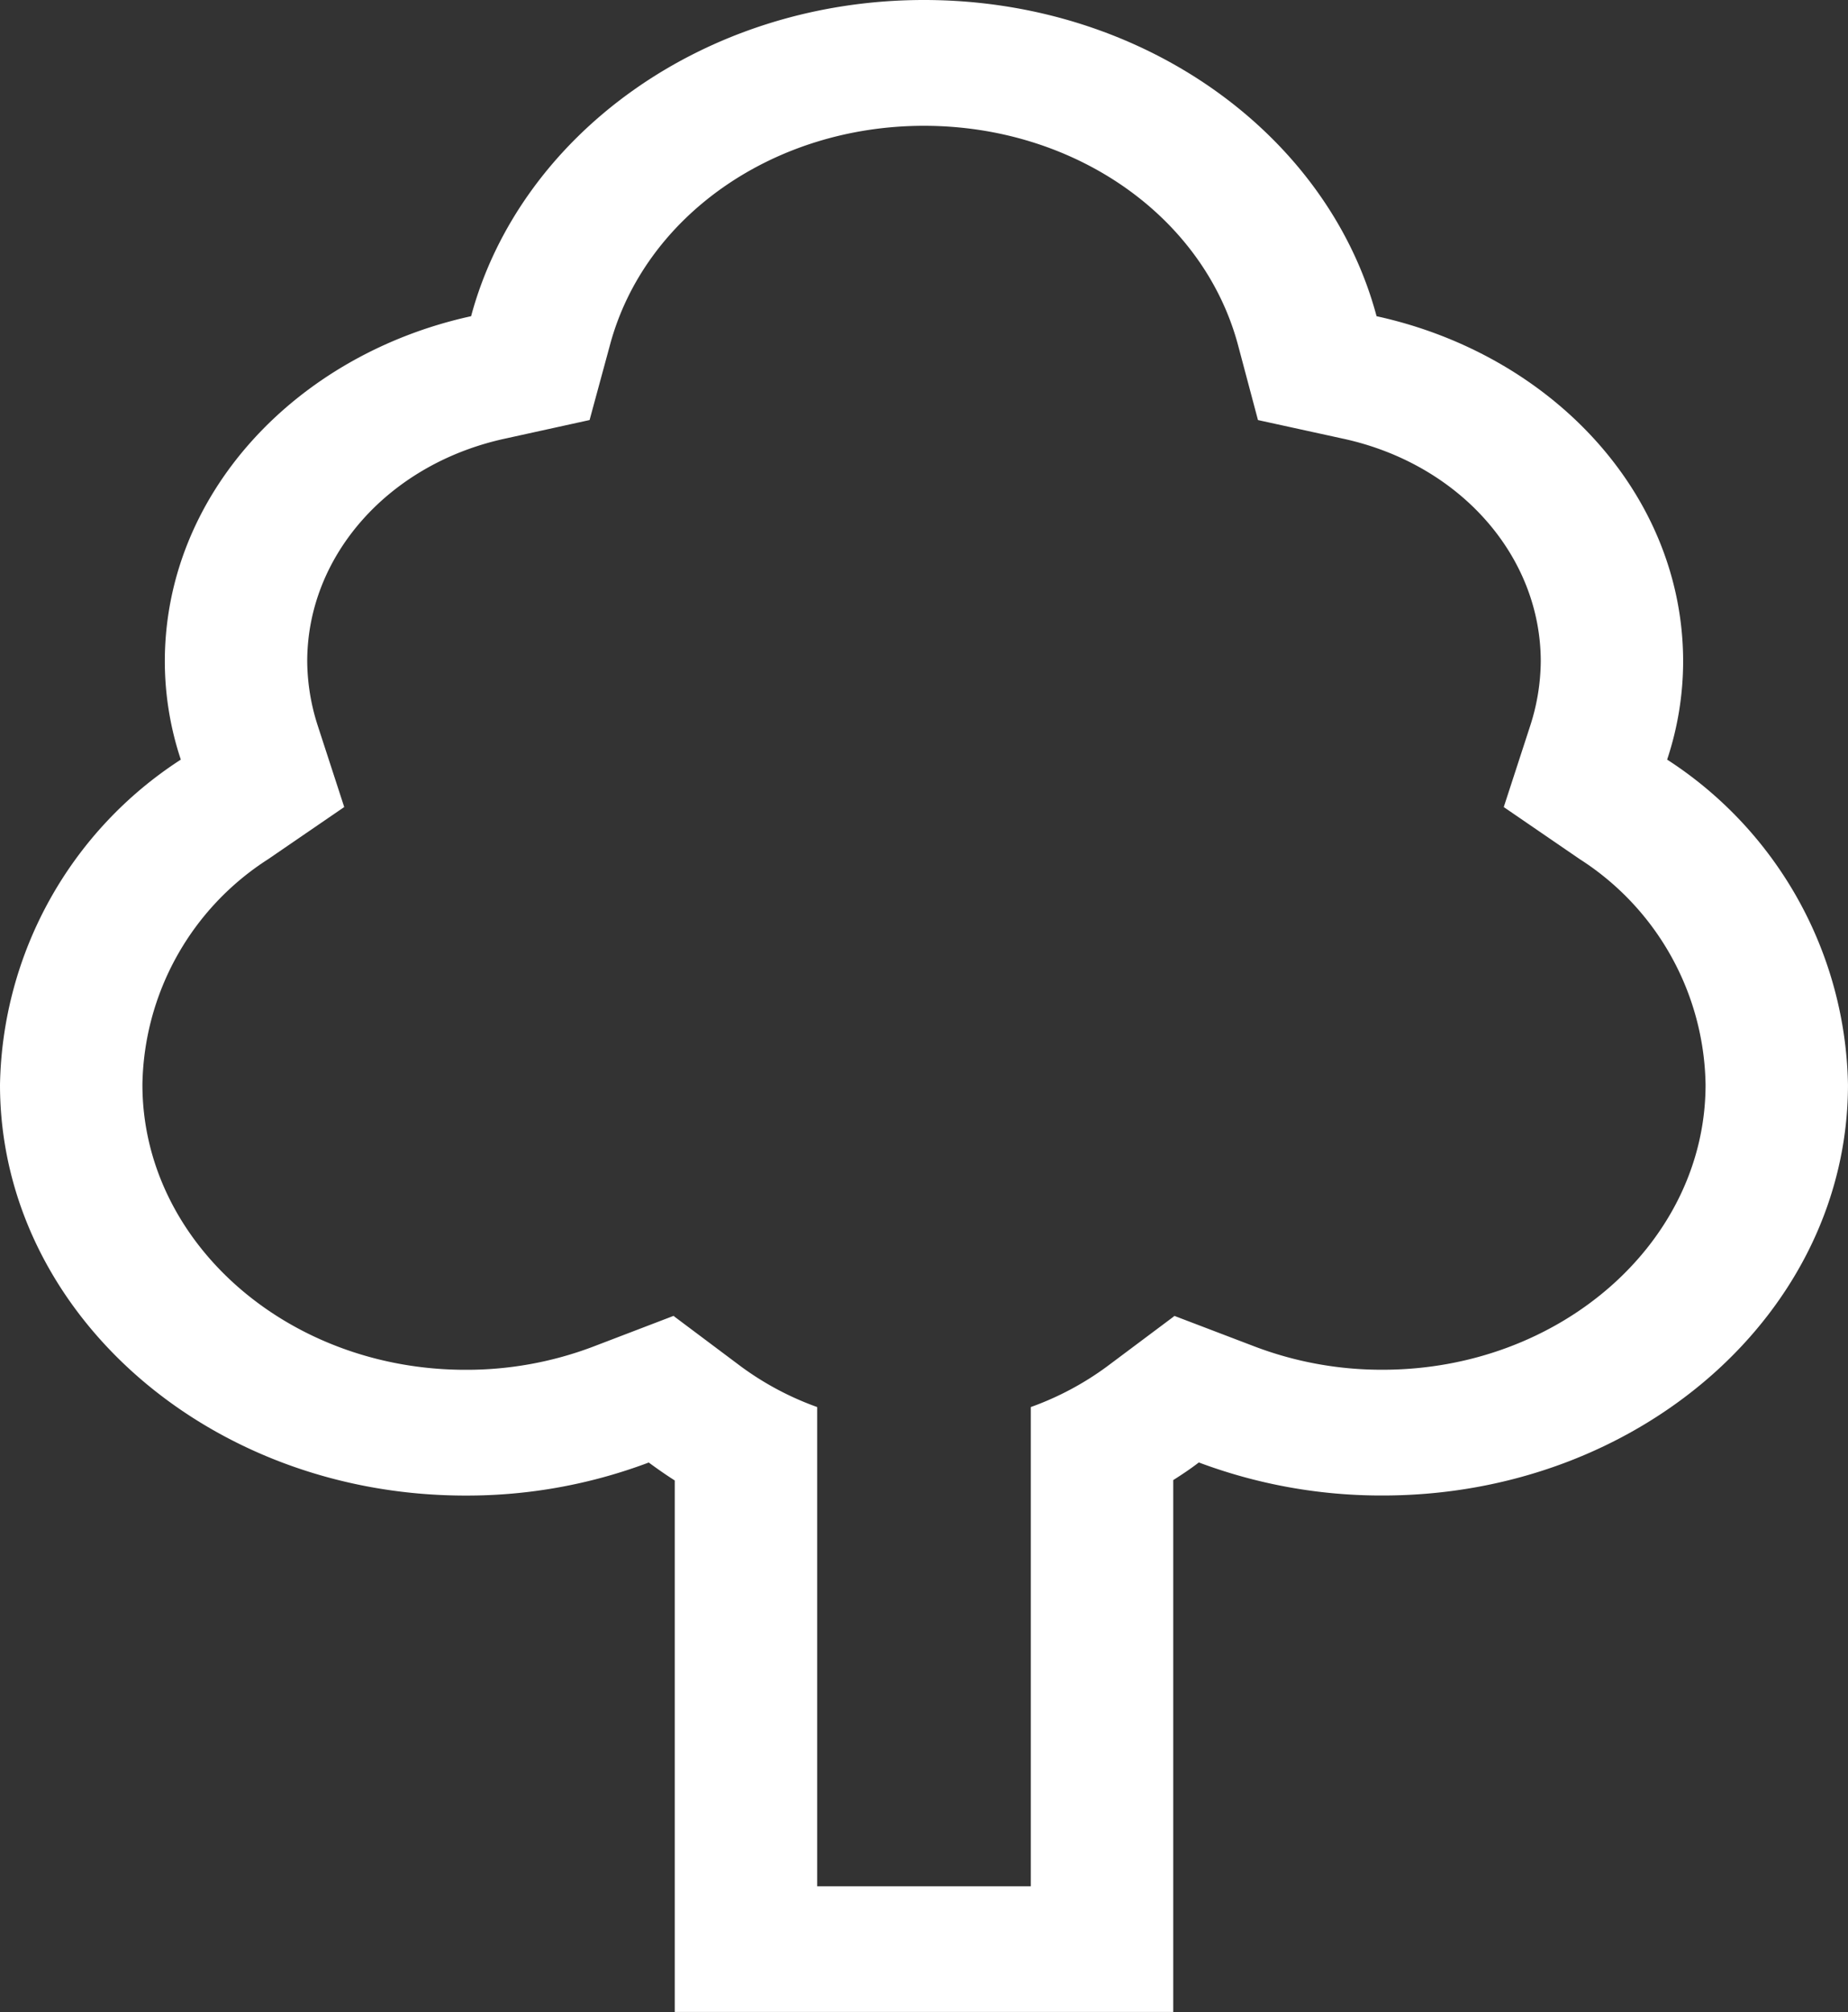 <svg xmlns="http://www.w3.org/2000/svg" width="88.34" height="96.15" viewBox="0 0 88.34 96.15">
  <rect x="0" y="0" width="88.34" height="96.15" fill="#333333" stroke="none"/>
  <g id="mark02" transform="translate(-895.773 -3306.418)">
    <path id="パス_55" data-name="パス 55" d="M128.1,36.3a14.907,14.907,0,0,0,.765-4.689c0-7.975-6.25-14.66-14.655-16.5C111.9,6.461,103.095,0,92.576,0S73.254,6.461,70.926,15.111c-8.391,1.837-14.641,8.521-14.641,16.5A14.907,14.907,0,0,0,57.05,36.3a18.9,18.9,0,0,0-8.644,15.534c0,10.845,9.954,19.636,22.248,19.636a24.659,24.659,0,0,0,8.764-1.579c.409.3.818.587,1.243.857v25.4h23.83V70.73c.426-.27.834-.543,1.223-.842a24.846,24.846,0,0,0,8.783,1.579c12.294,0,22.248-8.791,22.248-19.636A18.9,18.9,0,0,0,128.1,36.3ZM114.5,65.457a17.066,17.066,0,0,1-6.091-1.1l-3.863-1.473-.053.047L101.326,65.3a14.24,14.24,0,0,1-3.644,1.94v22.9H87.469v-22.9a14.24,14.24,0,0,1-3.644-1.94l-3.165-2.371-.053-.047L76.744,64.36a17.066,17.066,0,0,1-6.091,1.1c-8.511,0-15.439-6.115-15.439-13.627a13.029,13.029,0,0,1,6.007-10.772l3.64-2.494-1.277-3.923a10.2,10.2,0,0,1-.492-3.034c0-5.062,3.9-9.448,9.465-10.651l4.033-.886.971-3.574c1.649-6.174,7.833-10.487,15.014-10.487S105.941,10.323,107.59,16.5l.951,3.574,4.053.886c5.569,1.2,9.465,5.59,9.465,10.651a10.2,10.2,0,0,1-.492,3.034l-1.277,3.923,3.64,2.494a13.029,13.029,0,0,1,6.007,10.772C129.937,59.342,123.009,65.457,114.5,65.457Z" transform="translate(847.367 3306.418)" fill="#fff"/>
  </g>
</svg>
